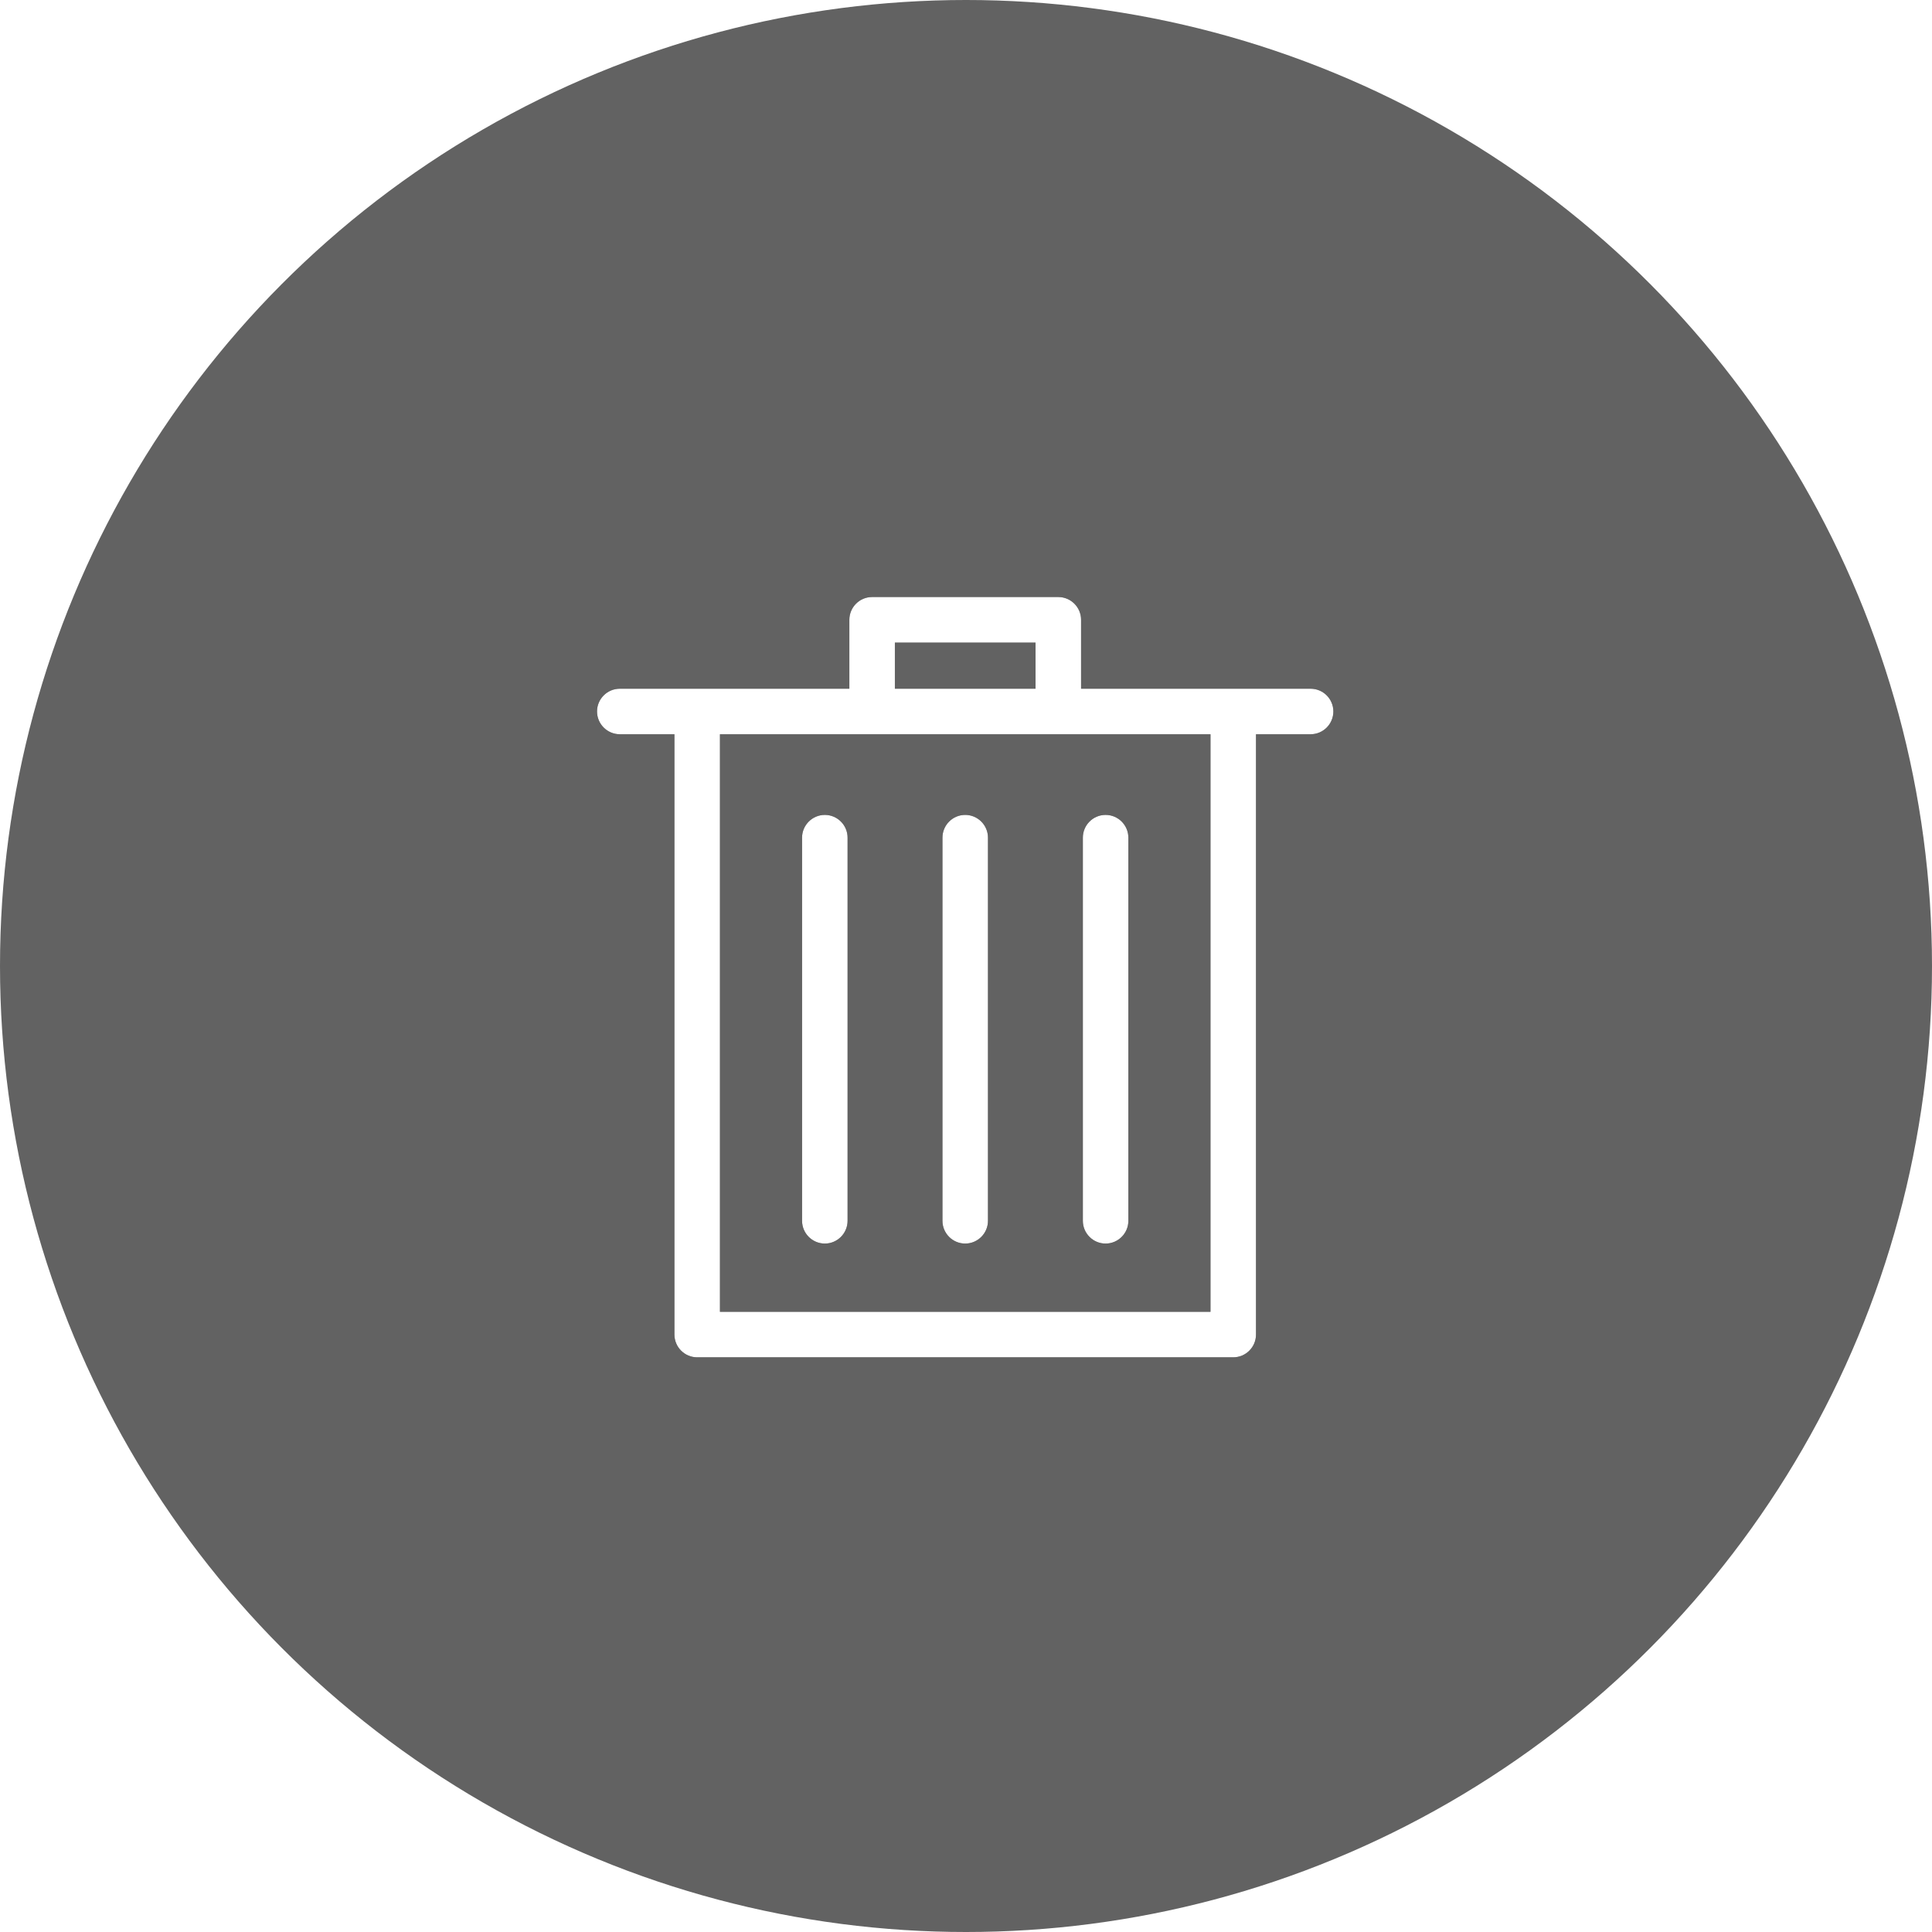 <?xml version="1.0" encoding="UTF-8"?>
<svg width="48px" height="48px" viewBox="0 0 48 48" version="1.1" xmlns="http://www.w3.org/2000/svg" xmlns:xlink="http://www.w3.org/1999/xlink">
    <!-- Generator: Sketch 53.2 (72643) - https://sketchapp.com -->
    <title>Group</title>
    <desc>Created with Sketch.</desc>
    <defs>
        <path d="M4.887,19.591 L17.074,19.591 L17.074,5.242 L4.887,5.242 L4.887,19.591 Z M9.233,4.111 L12.728,4.111 L12.728,2.965 L9.233,2.965 L9.233,4.111 Z M19.562,4.111 C19.874,4.111 20.127,4.365 20.127,4.676 C20.127,4.988 19.874,5.242 19.562,5.242 L18.205,5.242 L18.205,20.156 C18.205,20.468 17.952,20.722 17.64,20.722 L4.321,20.722 C4.009,20.722 3.756,20.468 3.756,20.156 L3.756,5.242 L2.399,5.242 C2.087,5.242 1.833,4.988 1.833,4.676 C1.833,4.365 2.087,4.111 2.399,4.111 L8.102,4.111 L8.102,2.399 C8.102,2.087 8.355,1.833 8.667,1.833 L13.293,1.833 C13.605,1.833 13.859,2.087 13.859,2.399 L13.859,4.111 L19.562,4.111 Z M7.493,7.246 C7.804,7.246 8.058,7.5 8.058,7.812 L8.058,17.33 C8.058,17.642 7.804,17.896 7.493,17.896 C7.181,17.896 6.927,17.642 6.927,17.33 L6.927,7.812 C6.927,7.5 7.181,7.246 7.493,7.246 Z M10.98,7.246 C11.292,7.246 11.546,7.5 11.546,7.812 L11.546,17.33 C11.546,17.642 11.292,17.896 10.98,17.896 C10.668,17.896 10.415,17.642 10.415,17.33 L10.415,7.812 C10.415,7.5 10.668,7.246 10.98,7.246 Z M14.468,7.246 C14.78,7.246 15.034,7.5 15.034,7.812 L15.034,17.33 C15.034,17.642 14.78,17.896 14.468,17.896 C14.156,17.896 13.903,17.642 13.903,17.33 L13.903,7.812 C13.903,7.5 14.156,7.246 14.468,7.246 Z" id="path-1"></path>
        <filter x="-78.9%" y="-79.4%" width="257.8%" height="258.8%" filterUnits="objectBoundingBox" id="filter-2">
            <feOffset dx="0" dy="0" in="SourceAlpha" result="shadowOffsetOuter1"></feOffset>
            <feGaussianBlur stdDeviation="5" in="shadowOffsetOuter1" result="shadowBlurOuter1"></feGaussianBlur>
            <feColorMatrix values="0 0 0 0 0   0 0 0 0 0   0 0 0 0 0  0 0 0 0 0" type="matrix" in="shadowBlurOuter1"></feColorMatrix>
        </filter>
    </defs>
    <g id="06-Gerenciamento-de-Perfil" stroke="none" stroke-width="1" fill="none" fill-rule="evenodd">
        <g id="06-01-02-Edição-de-Usuários" transform="translate(-277, -892)">
            <g id="Group-10" transform="translate(165, 892)">
                <g id="Group" transform="translate(112, 0)">
                    <circle id="Oval" fill="#626262" cx="24" cy="24" r="24"></circle>
                    <g id="icon/trash" transform="translate(13, 13)">
                        <g id="Combined-Shape">
                            <use fill="black" fill-opacity="1" filter="url(#filter-2)" xlink:href="#path-1"></use>
                            <use fill="#FFFFFF" fill-rule="evenodd" xlink:href="#path-1"></use>
                        </g>
                    </g>
                </g>
            </g>
        </g>
    </g>
</svg>